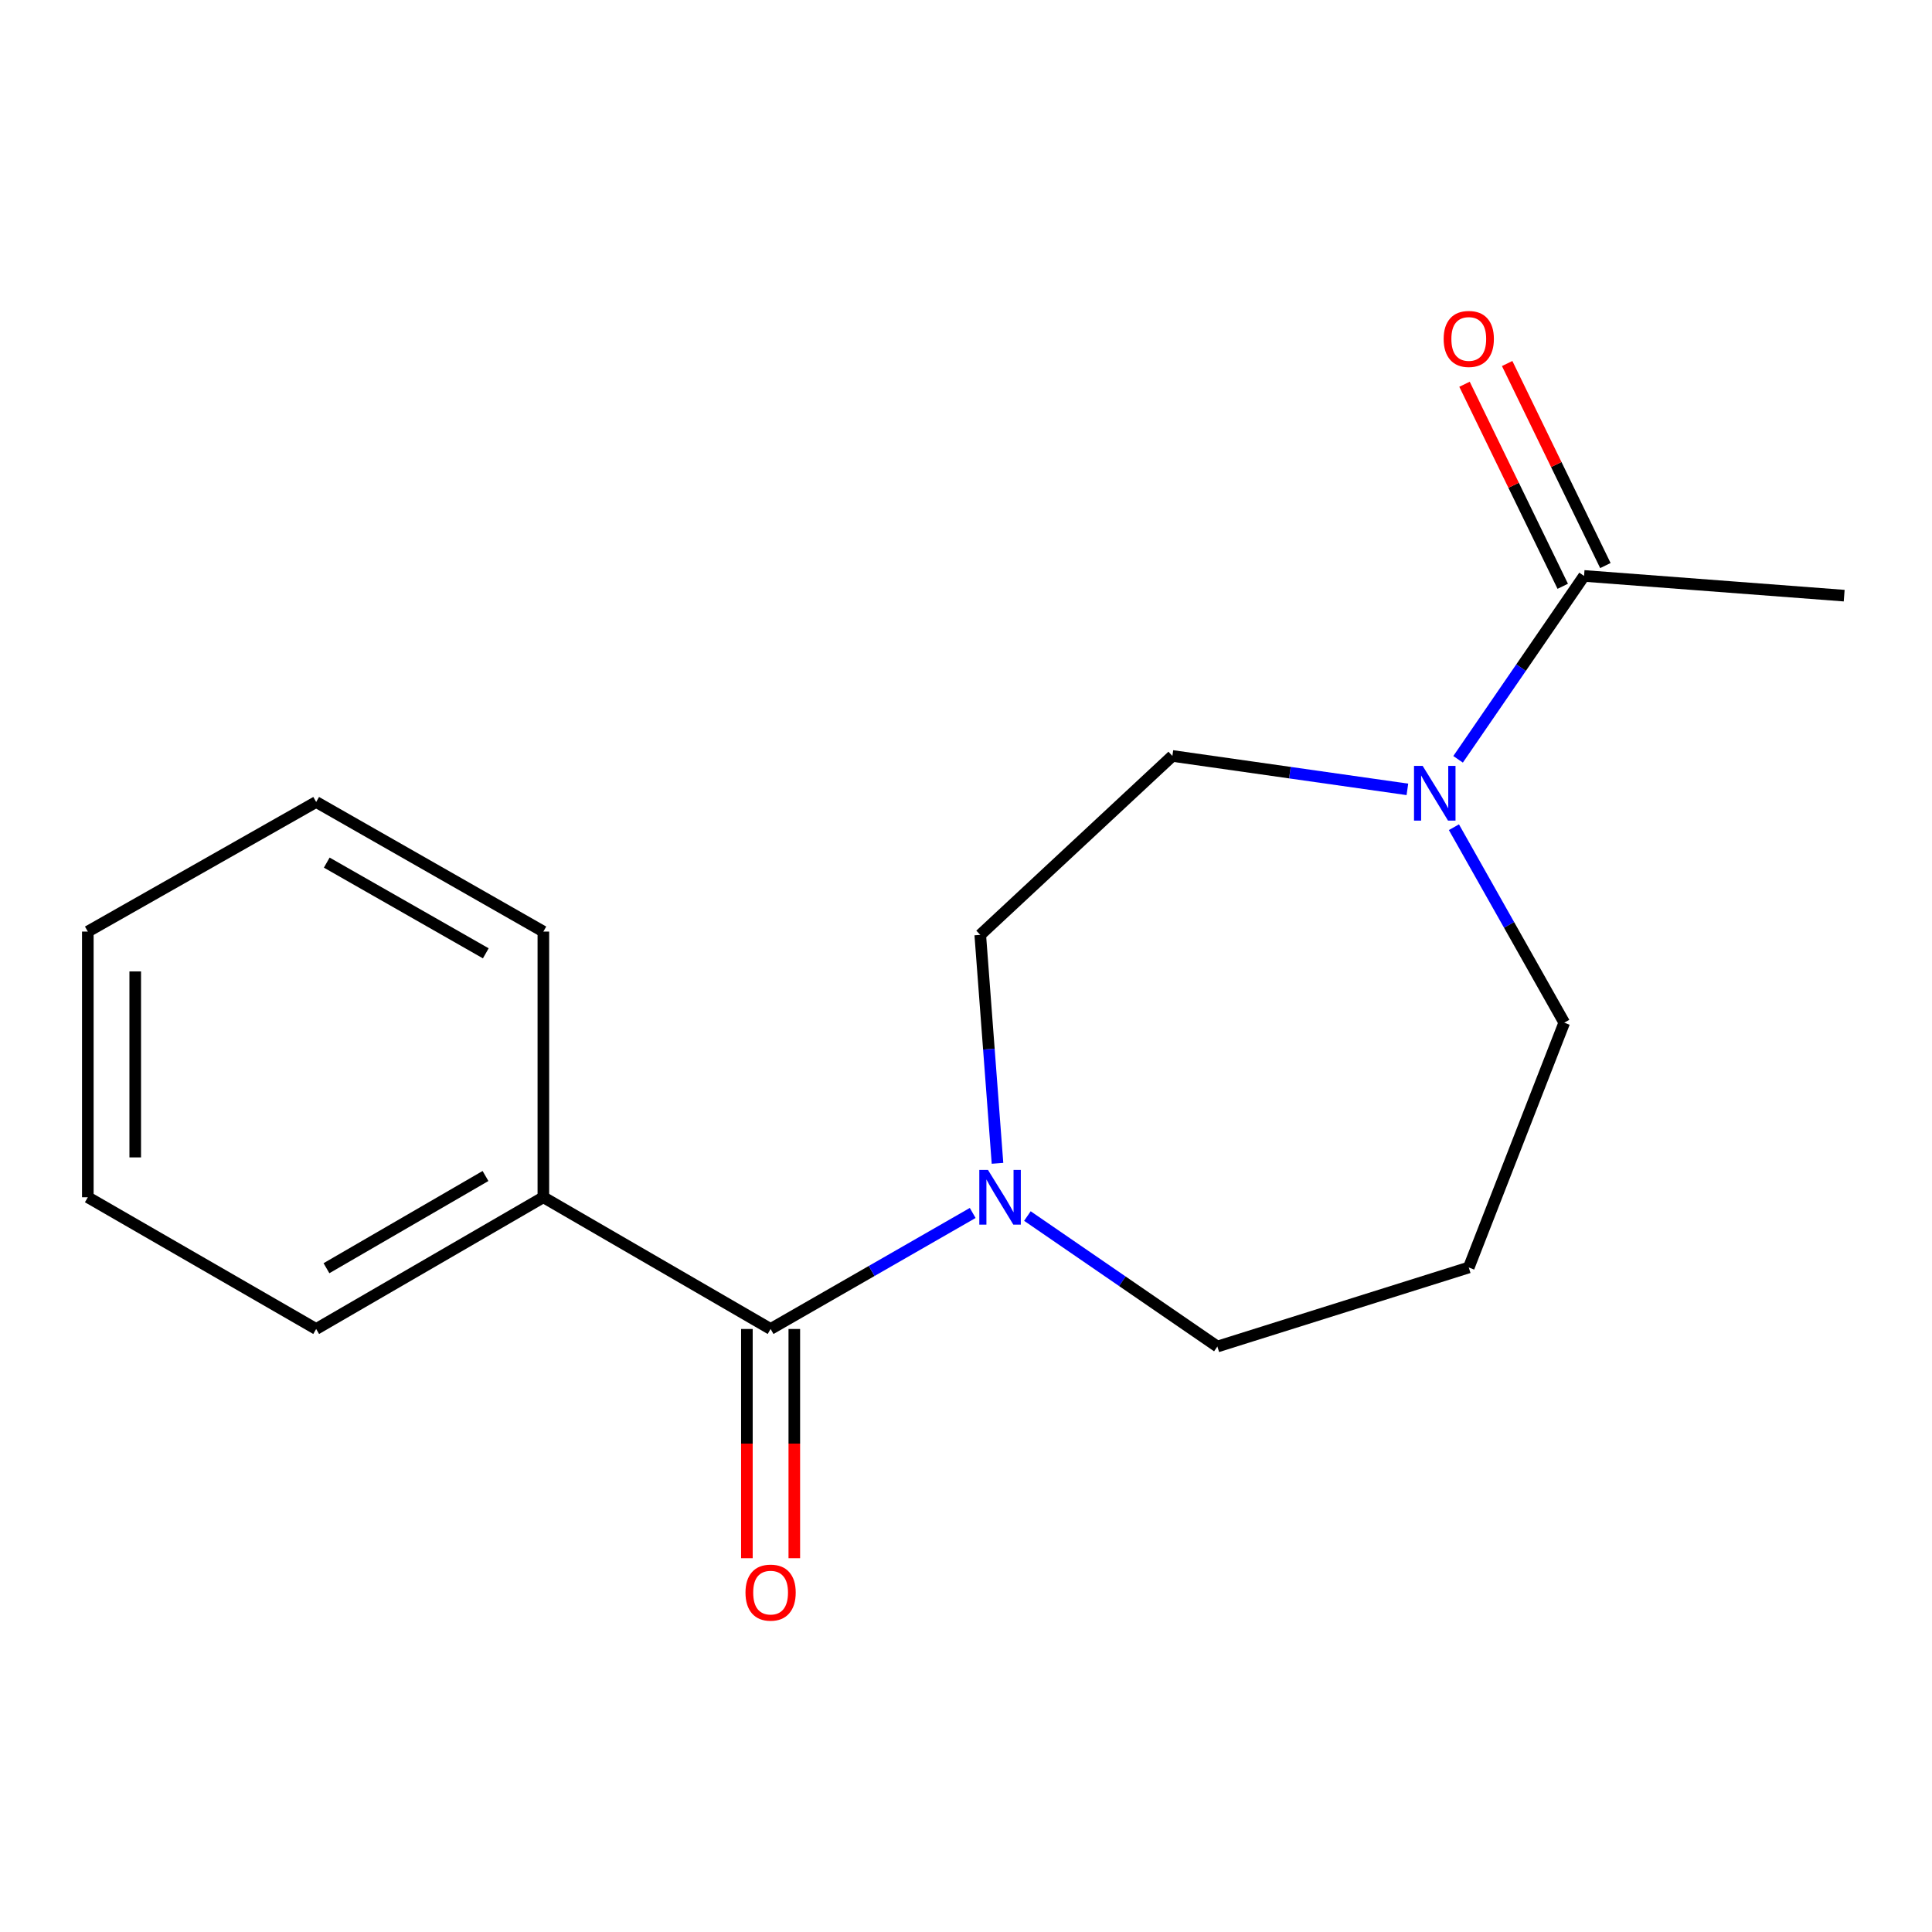 <?xml version='1.0' encoding='iso-8859-1'?>
<svg version='1.1' baseProfile='full'
              xmlns='http://www.w3.org/2000/svg'
                      xmlns:rdkit='http://www.rdkit.org/xml'
                      xmlns:xlink='http://www.w3.org/1999/xlink'
                  xml:space='preserve'
width='1000px' height='1000px' viewBox='0 0 1000 1000'>
<!-- END OF HEADER -->
<rect style='opacity:1.0;fill:#FFFFFF;stroke:none' width='1000' height='1000' x='0' y='0'> </rect>
<path class='bond-0' d='M 398.863,687.882 L 451.164,657.855' style='fill:none;fill-rule:evenodd;stroke:#000000;stroke-width:6px;stroke-linecap:butt;stroke-linejoin:miter;stroke-opacity:1' />
<path class='bond-0' d='M 451.164,657.855 L 503.465,627.829' style='fill:none;fill-rule:evenodd;stroke:#0000FF;stroke-width:6px;stroke-linecap:butt;stroke-linejoin:miter;stroke-opacity:1' />
<path class='bond-5' d='M 386.592,687.882 L 386.592,747.201' style='fill:none;fill-rule:evenodd;stroke:#000000;stroke-width:6px;stroke-linecap:butt;stroke-linejoin:miter;stroke-opacity:1' />
<path class='bond-5' d='M 386.592,747.201 L 386.592,806.52' style='fill:none;fill-rule:evenodd;stroke:#FF0000;stroke-width:6px;stroke-linecap:butt;stroke-linejoin:miter;stroke-opacity:1' />
<path class='bond-5' d='M 411.133,687.882 L 411.133,747.201' style='fill:none;fill-rule:evenodd;stroke:#000000;stroke-width:6px;stroke-linecap:butt;stroke-linejoin:miter;stroke-opacity:1' />
<path class='bond-5' d='M 411.133,747.201 L 411.133,806.52' style='fill:none;fill-rule:evenodd;stroke:#FF0000;stroke-width:6px;stroke-linecap:butt;stroke-linejoin:miter;stroke-opacity:1' />
<path class='bond-6' d='M 398.863,687.882 L 281.242,619.698' style='fill:none;fill-rule:evenodd;stroke:#000000;stroke-width:6px;stroke-linecap:butt;stroke-linejoin:miter;stroke-opacity:1' />
<path class='bond-3' d='M 516.303,602.133 L 511.839,543.011' style='fill:none;fill-rule:evenodd;stroke:#0000FF;stroke-width:6px;stroke-linecap:butt;stroke-linejoin:miter;stroke-opacity:1' />
<path class='bond-3' d='M 511.839,543.011 L 507.376,483.889' style='fill:none;fill-rule:evenodd;stroke:#000000;stroke-width:6px;stroke-linecap:butt;stroke-linejoin:miter;stroke-opacity:1' />
<path class='bond-9' d='M 531.78,629.419 L 580.945,663.19' style='fill:none;fill-rule:evenodd;stroke:#0000FF;stroke-width:6px;stroke-linecap:butt;stroke-linejoin:miter;stroke-opacity:1' />
<path class='bond-9' d='M 580.945,663.19 L 630.11,696.962' style='fill:none;fill-rule:evenodd;stroke:#000000;stroke-width:6px;stroke-linecap:butt;stroke-linejoin:miter;stroke-opacity:1' />
<path class='bond-1' d='M 728.462,408.577 L 667.642,399.925' style='fill:none;fill-rule:evenodd;stroke:#0000FF;stroke-width:6px;stroke-linecap:butt;stroke-linejoin:miter;stroke-opacity:1' />
<path class='bond-1' d='M 667.642,399.925 L 606.823,391.273' style='fill:none;fill-rule:evenodd;stroke:#000000;stroke-width:6px;stroke-linecap:butt;stroke-linejoin:miter;stroke-opacity:1' />
<path class='bond-2' d='M 754.703,393.02 L 787.306,345.559' style='fill:none;fill-rule:evenodd;stroke:#0000FF;stroke-width:6px;stroke-linecap:butt;stroke-linejoin:miter;stroke-opacity:1' />
<path class='bond-2' d='M 787.306,345.559 L 819.909,298.098' style='fill:none;fill-rule:evenodd;stroke:#000000;stroke-width:6px;stroke-linecap:butt;stroke-linejoin:miter;stroke-opacity:1' />
<path class='bond-18' d='M 752.549,428.161 L 781.103,478.746' style='fill:none;fill-rule:evenodd;stroke:#0000FF;stroke-width:6px;stroke-linecap:butt;stroke-linejoin:miter;stroke-opacity:1' />
<path class='bond-18' d='M 781.103,478.746 L 809.656,529.331' style='fill:none;fill-rule:evenodd;stroke:#000000;stroke-width:6px;stroke-linecap:butt;stroke-linejoin:miter;stroke-opacity:1' />
<path class='bond-7' d='M 830.945,292.733 L 805.524,240.445' style='fill:none;fill-rule:evenodd;stroke:#000000;stroke-width:6px;stroke-linecap:butt;stroke-linejoin:miter;stroke-opacity:1' />
<path class='bond-7' d='M 805.524,240.445 L 780.103,188.158' style='fill:none;fill-rule:evenodd;stroke:#FF0000;stroke-width:6px;stroke-linecap:butt;stroke-linejoin:miter;stroke-opacity:1' />
<path class='bond-7' d='M 808.874,303.463 L 783.453,251.176' style='fill:none;fill-rule:evenodd;stroke:#000000;stroke-width:6px;stroke-linecap:butt;stroke-linejoin:miter;stroke-opacity:1' />
<path class='bond-7' d='M 783.453,251.176 L 758.032,198.888' style='fill:none;fill-rule:evenodd;stroke:#FF0000;stroke-width:6px;stroke-linecap:butt;stroke-linejoin:miter;stroke-opacity:1' />
<path class='bond-11' d='M 819.909,298.098 L 954.545,308.31' style='fill:none;fill-rule:evenodd;stroke:#000000;stroke-width:6px;stroke-linecap:butt;stroke-linejoin:miter;stroke-opacity:1' />
<path class='bond-4' d='M 507.376,483.889 L 606.823,391.273' style='fill:none;fill-rule:evenodd;stroke:#000000;stroke-width:6px;stroke-linecap:butt;stroke-linejoin:miter;stroke-opacity:1' />
<path class='bond-12' d='M 281.242,619.698 L 163.648,687.882' style='fill:none;fill-rule:evenodd;stroke:#000000;stroke-width:6px;stroke-linecap:butt;stroke-linejoin:miter;stroke-opacity:1' />
<path class='bond-12' d='M 251.293,608.695 L 168.977,656.424' style='fill:none;fill-rule:evenodd;stroke:#000000;stroke-width:6px;stroke-linecap:butt;stroke-linejoin:miter;stroke-opacity:1' />
<path class='bond-13' d='M 281.242,619.698 L 281.242,482.185' style='fill:none;fill-rule:evenodd;stroke:#000000;stroke-width:6px;stroke-linecap:butt;stroke-linejoin:miter;stroke-opacity:1' />
<path class='bond-8' d='M 760.233,656.046 L 630.11,696.962' style='fill:none;fill-rule:evenodd;stroke:#000000;stroke-width:6px;stroke-linecap:butt;stroke-linejoin:miter;stroke-opacity:1' />
<path class='bond-10' d='M 760.233,656.046 L 809.656,529.331' style='fill:none;fill-rule:evenodd;stroke:#000000;stroke-width:6px;stroke-linecap:butt;stroke-linejoin:miter;stroke-opacity:1' />
<path class='bond-15' d='M 163.648,687.882 L 45.455,619.698' style='fill:none;fill-rule:evenodd;stroke:#000000;stroke-width:6px;stroke-linecap:butt;stroke-linejoin:miter;stroke-opacity:1' />
<path class='bond-14' d='M 281.242,482.185 L 163.648,415.105' style='fill:none;fill-rule:evenodd;stroke:#000000;stroke-width:6px;stroke-linecap:butt;stroke-linejoin:miter;stroke-opacity:1' />
<path class='bond-14' d='M 251.443,493.44 L 169.127,446.484' style='fill:none;fill-rule:evenodd;stroke:#000000;stroke-width:6px;stroke-linecap:butt;stroke-linejoin:miter;stroke-opacity:1' />
<path class='bond-16' d='M 163.648,415.105 L 45.455,482.185' style='fill:none;fill-rule:evenodd;stroke:#000000;stroke-width:6px;stroke-linecap:butt;stroke-linejoin:miter;stroke-opacity:1' />
<path class='bond-17' d='M 45.455,619.698 L 45.455,482.185' style='fill:none;fill-rule:evenodd;stroke:#000000;stroke-width:6px;stroke-linecap:butt;stroke-linejoin:miter;stroke-opacity:1' />
<path class='bond-17' d='M 69.996,599.071 L 69.996,502.812' style='fill:none;fill-rule:evenodd;stroke:#000000;stroke-width:6px;stroke-linecap:butt;stroke-linejoin:miter;stroke-opacity:1' />
<path  class='atom-1' d='M 511.369 605.538
L 520.649 620.538
Q 521.569 622.018, 523.049 624.698
Q 524.529 627.378, 524.609 627.538
L 524.609 605.538
L 528.369 605.538
L 528.369 633.858
L 524.489 633.858
L 514.529 617.458
Q 513.369 615.538, 512.129 613.338
Q 510.929 611.138, 510.569 610.458
L 510.569 633.858
L 506.889 633.858
L 506.889 605.538
L 511.369 605.538
' fill='#0000FF'/>
<path  class='atom-2' d='M 736.371 396.432
L 745.651 411.432
Q 746.571 412.912, 748.051 415.592
Q 749.531 418.272, 749.611 418.432
L 749.611 396.432
L 753.371 396.432
L 753.371 424.752
L 749.491 424.752
L 739.531 408.352
Q 738.371 406.432, 737.131 404.232
Q 735.931 402.032, 735.571 401.352
L 735.571 424.752
L 731.891 424.752
L 731.891 396.432
L 736.371 396.432
' fill='#0000FF'/>
<path  class='atom-6' d='M 385.863 824.329
Q 385.863 817.529, 389.223 813.729
Q 392.583 809.929, 398.863 809.929
Q 405.143 809.929, 408.503 813.729
Q 411.863 817.529, 411.863 824.329
Q 411.863 831.209, 408.463 835.129
Q 405.063 839.009, 398.863 839.009
Q 392.623 839.009, 389.223 835.129
Q 385.863 831.249, 385.863 824.329
M 398.863 835.809
Q 403.183 835.809, 405.503 832.929
Q 407.863 830.009, 407.863 824.329
Q 407.863 818.769, 405.503 815.969
Q 403.183 813.129, 398.863 813.129
Q 394.543 813.129, 392.183 815.929
Q 389.863 818.729, 389.863 824.329
Q 389.863 830.049, 392.183 832.929
Q 394.543 835.809, 398.863 835.809
' fill='#FF0000'/>
<path  class='atom-8' d='M 747.233 175.431
Q 747.233 168.631, 750.593 164.831
Q 753.953 161.031, 760.233 161.031
Q 766.513 161.031, 769.873 164.831
Q 773.233 168.631, 773.233 175.431
Q 773.233 182.311, 769.833 186.231
Q 766.433 190.111, 760.233 190.111
Q 753.993 190.111, 750.593 186.231
Q 747.233 182.351, 747.233 175.431
M 760.233 186.911
Q 764.553 186.911, 766.873 184.031
Q 769.233 181.111, 769.233 175.431
Q 769.233 169.871, 766.873 167.071
Q 764.553 164.231, 760.233 164.231
Q 755.913 164.231, 753.553 167.031
Q 751.233 169.831, 751.233 175.431
Q 751.233 181.151, 753.553 184.031
Q 755.913 186.911, 760.233 186.911
' fill='#FF0000'/>
</svg>
